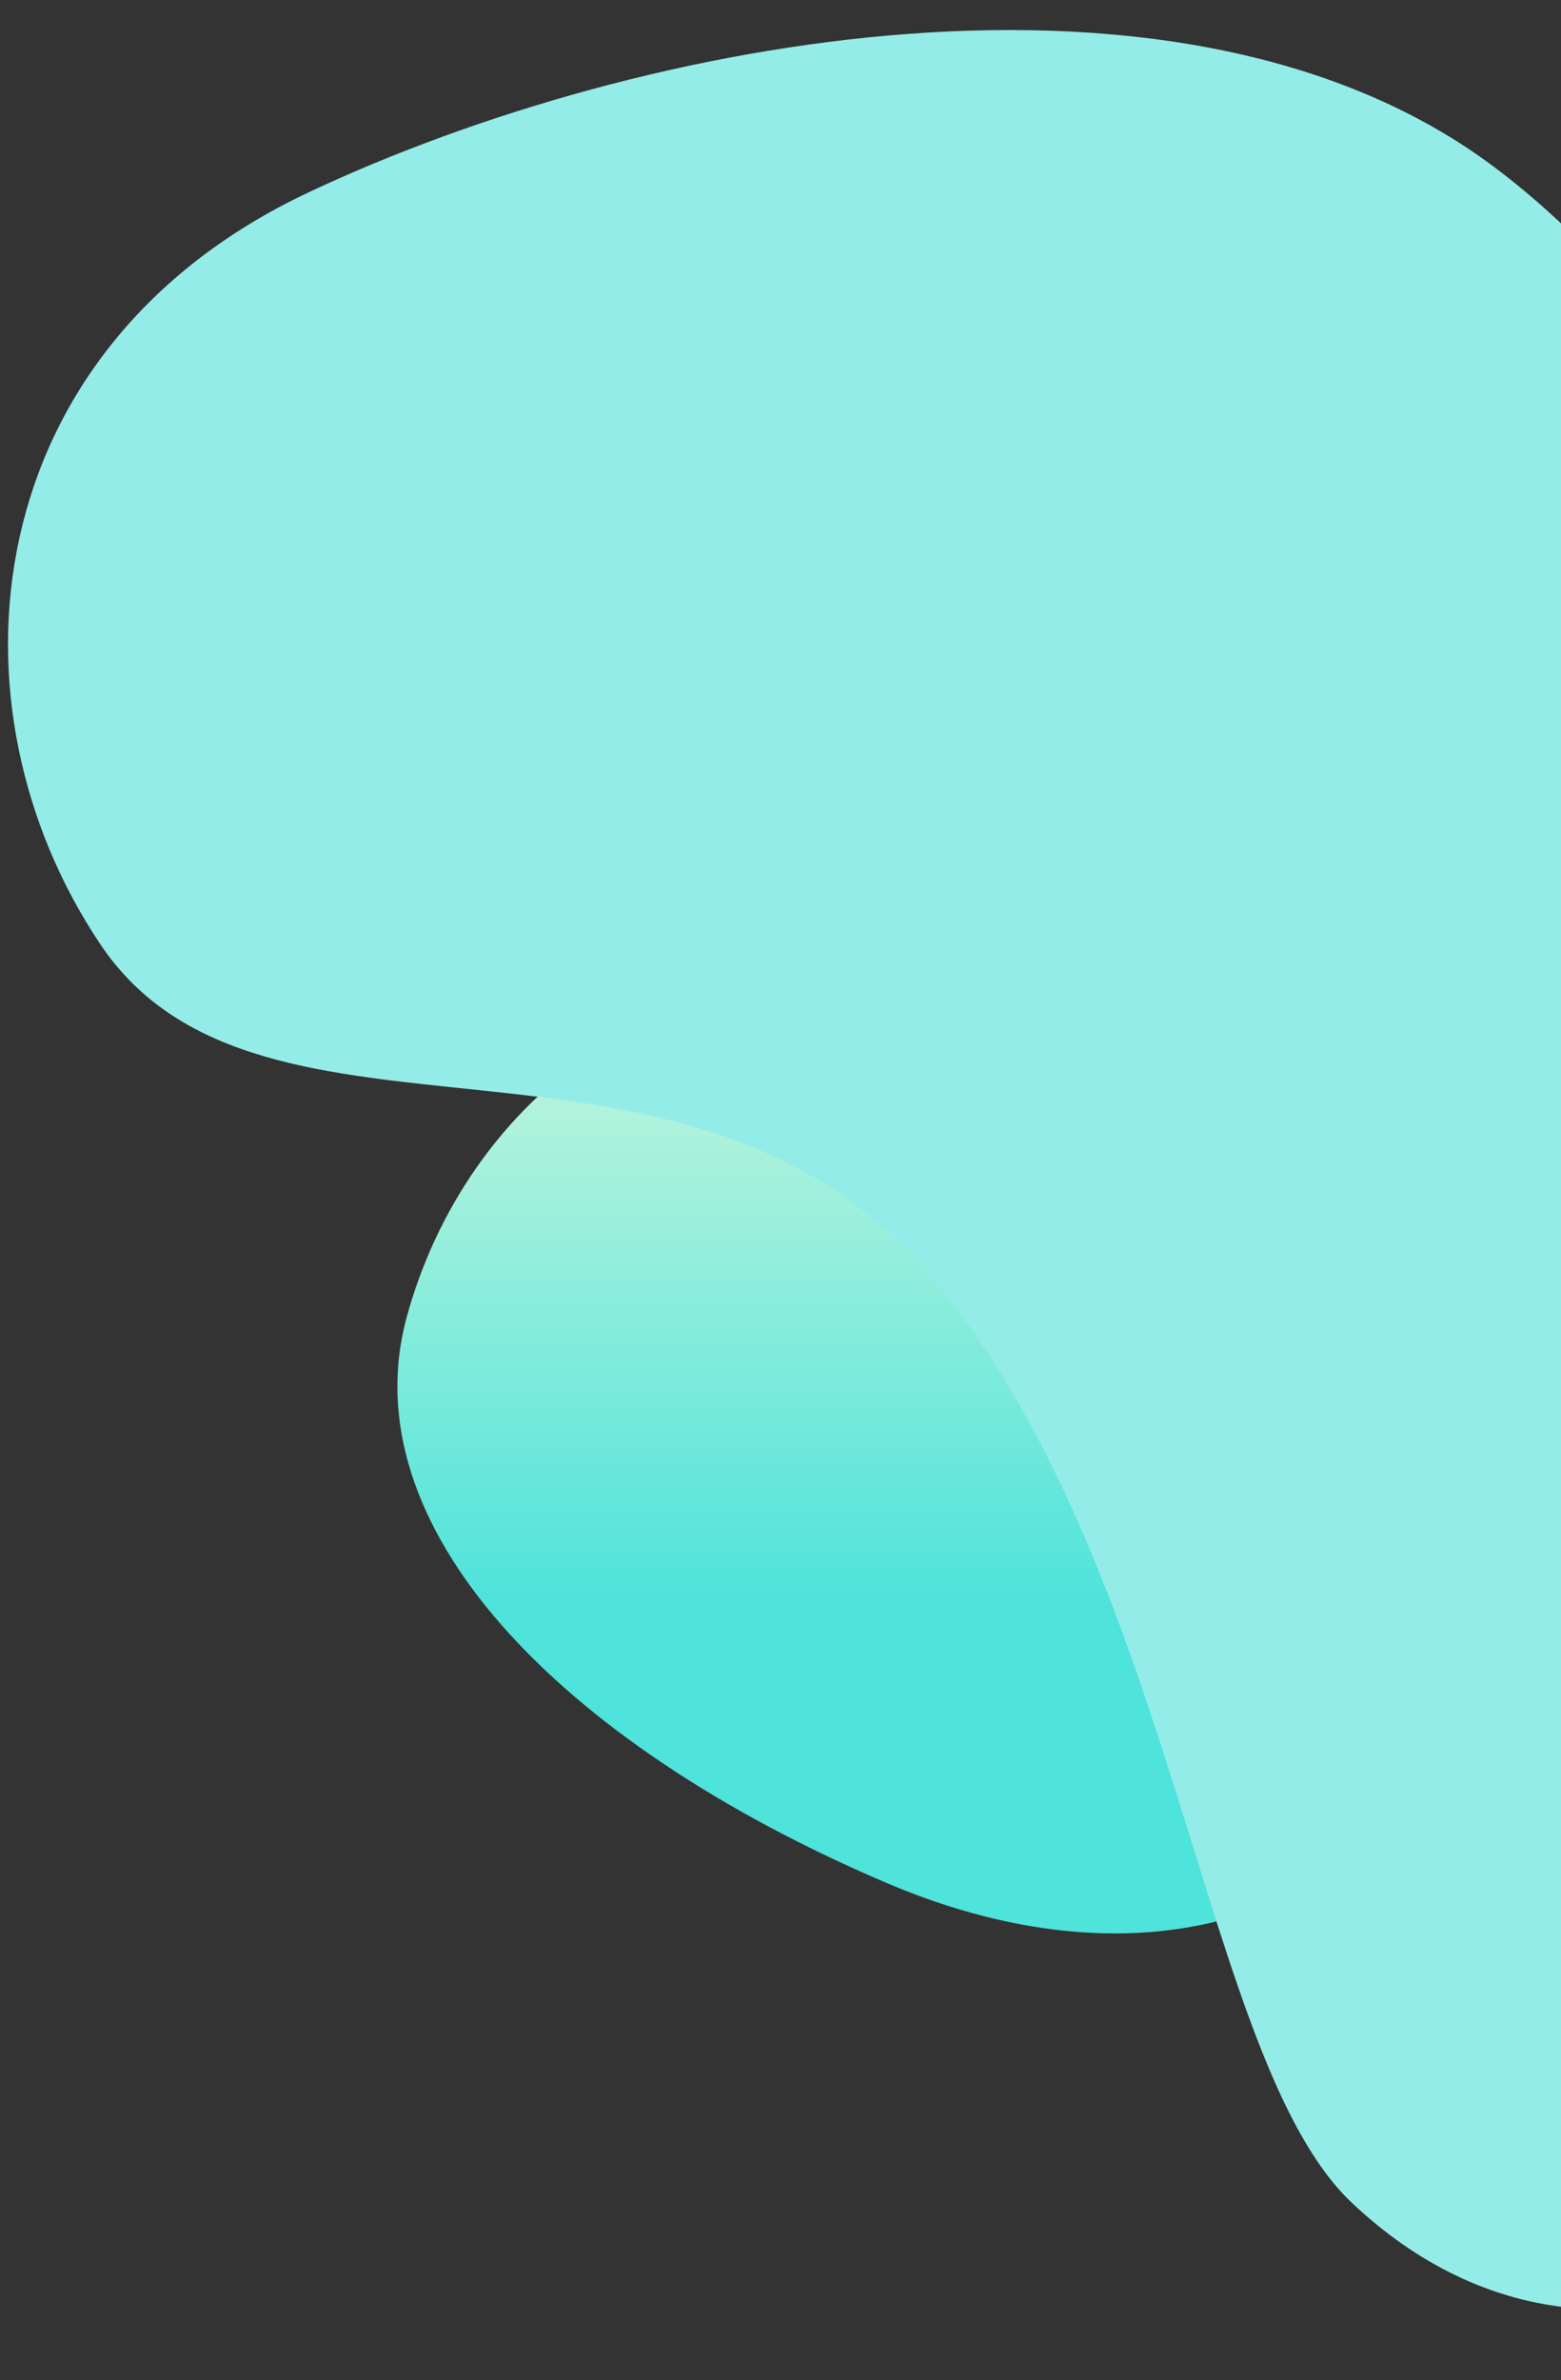 <svg xmlns="http://www.w3.org/2000/svg" xmlns:xlink="http://www.w3.org/1999/xlink" width="250" height="381" viewBox="0 0 250 381">
  <rect x="0" y="0" width="250" height="381" fill="#333333" stroke="none"/>
  <defs>
    <linearGradient id="linear-gradient" x1="0.5" y1="0.617" x2="0.5" y2="0.069" gradientUnits="objectBoundingBox">
      <stop offset="0" stop-color="#4ee3db"/>
      <stop offset="1" stop-color="#caf7dc"/>
    </linearGradient>
    <clipPath id="clip-path">
      <rect id="長方形_52" data-name="長方形 52" width="171.081" height="152.702" fill="url(#linear-gradient)"/>
    </clipPath>
    <clipPath id="clip-path-2">
      <rect id="長方形_105" data-name="長方形 105" width="250" height="381" transform="translate(1670 5767)" fill="#fff" stroke="#707070" stroke-width="1"/>
    </clipPath>
    <clipPath id="clip-path-3">
      <rect id="長方形_51" data-name="長方形 51" width="282.563" height="392.384" fill="#94ece8"/>
    </clipPath>
  </defs>
  <g id="グループ_119" data-name="グループ 119" transform="translate(-1670 -5767)">
    <g id="グループ_96" data-name="グループ 96" transform="translate(1733.643 5923.809)">
      <g id="グループ_47" data-name="グループ 47" transform="translate(0 0)" clip-path="url(#clip-path)">
        <path id="パス_57" data-name="パス 57" d="M170.471,92.242c6.221,43.448-35.851,76.456-92.351,52.285C25.372,121.962-7.525,87.263,1.481,54.087S43.149-11.228,98.515,3.806s67.107,54.565,71.957,88.437" transform="translate(-0.001 0)" fill="url(#linear-gradient)"/>
      </g>
    </g>
    <g id="マスクグループ_9" data-name="マスクグループ 9" clip-path="url(#clip-path-2)">
      <g id="グループ_97" data-name="グループ 97" transform="translate(2044.208 6099.376) rotate(161)">
        <g id="グループ_45" data-name="グループ 45" transform="translate(0 0)" clip-path="url(#clip-path-3)">
          <path id="パス_56" data-name="パス 56" d="M208.844,390.9c58.651-6.336,82.64-58.474,70.765-103.035s-86.818-36.563-108.573-93.831,0-132.509-15.307-161.795C128.682-19.506,61.419-4.934,35.169,47.345s-60.295,207.209-7.1,285.59c34.8,51.277,122.122,64.305,180.772,57.969" transform="translate(-0.001 -0.001)" fill="#94ece8"/>
        </g>
      </g>
    </g>
  </g>
</svg>
